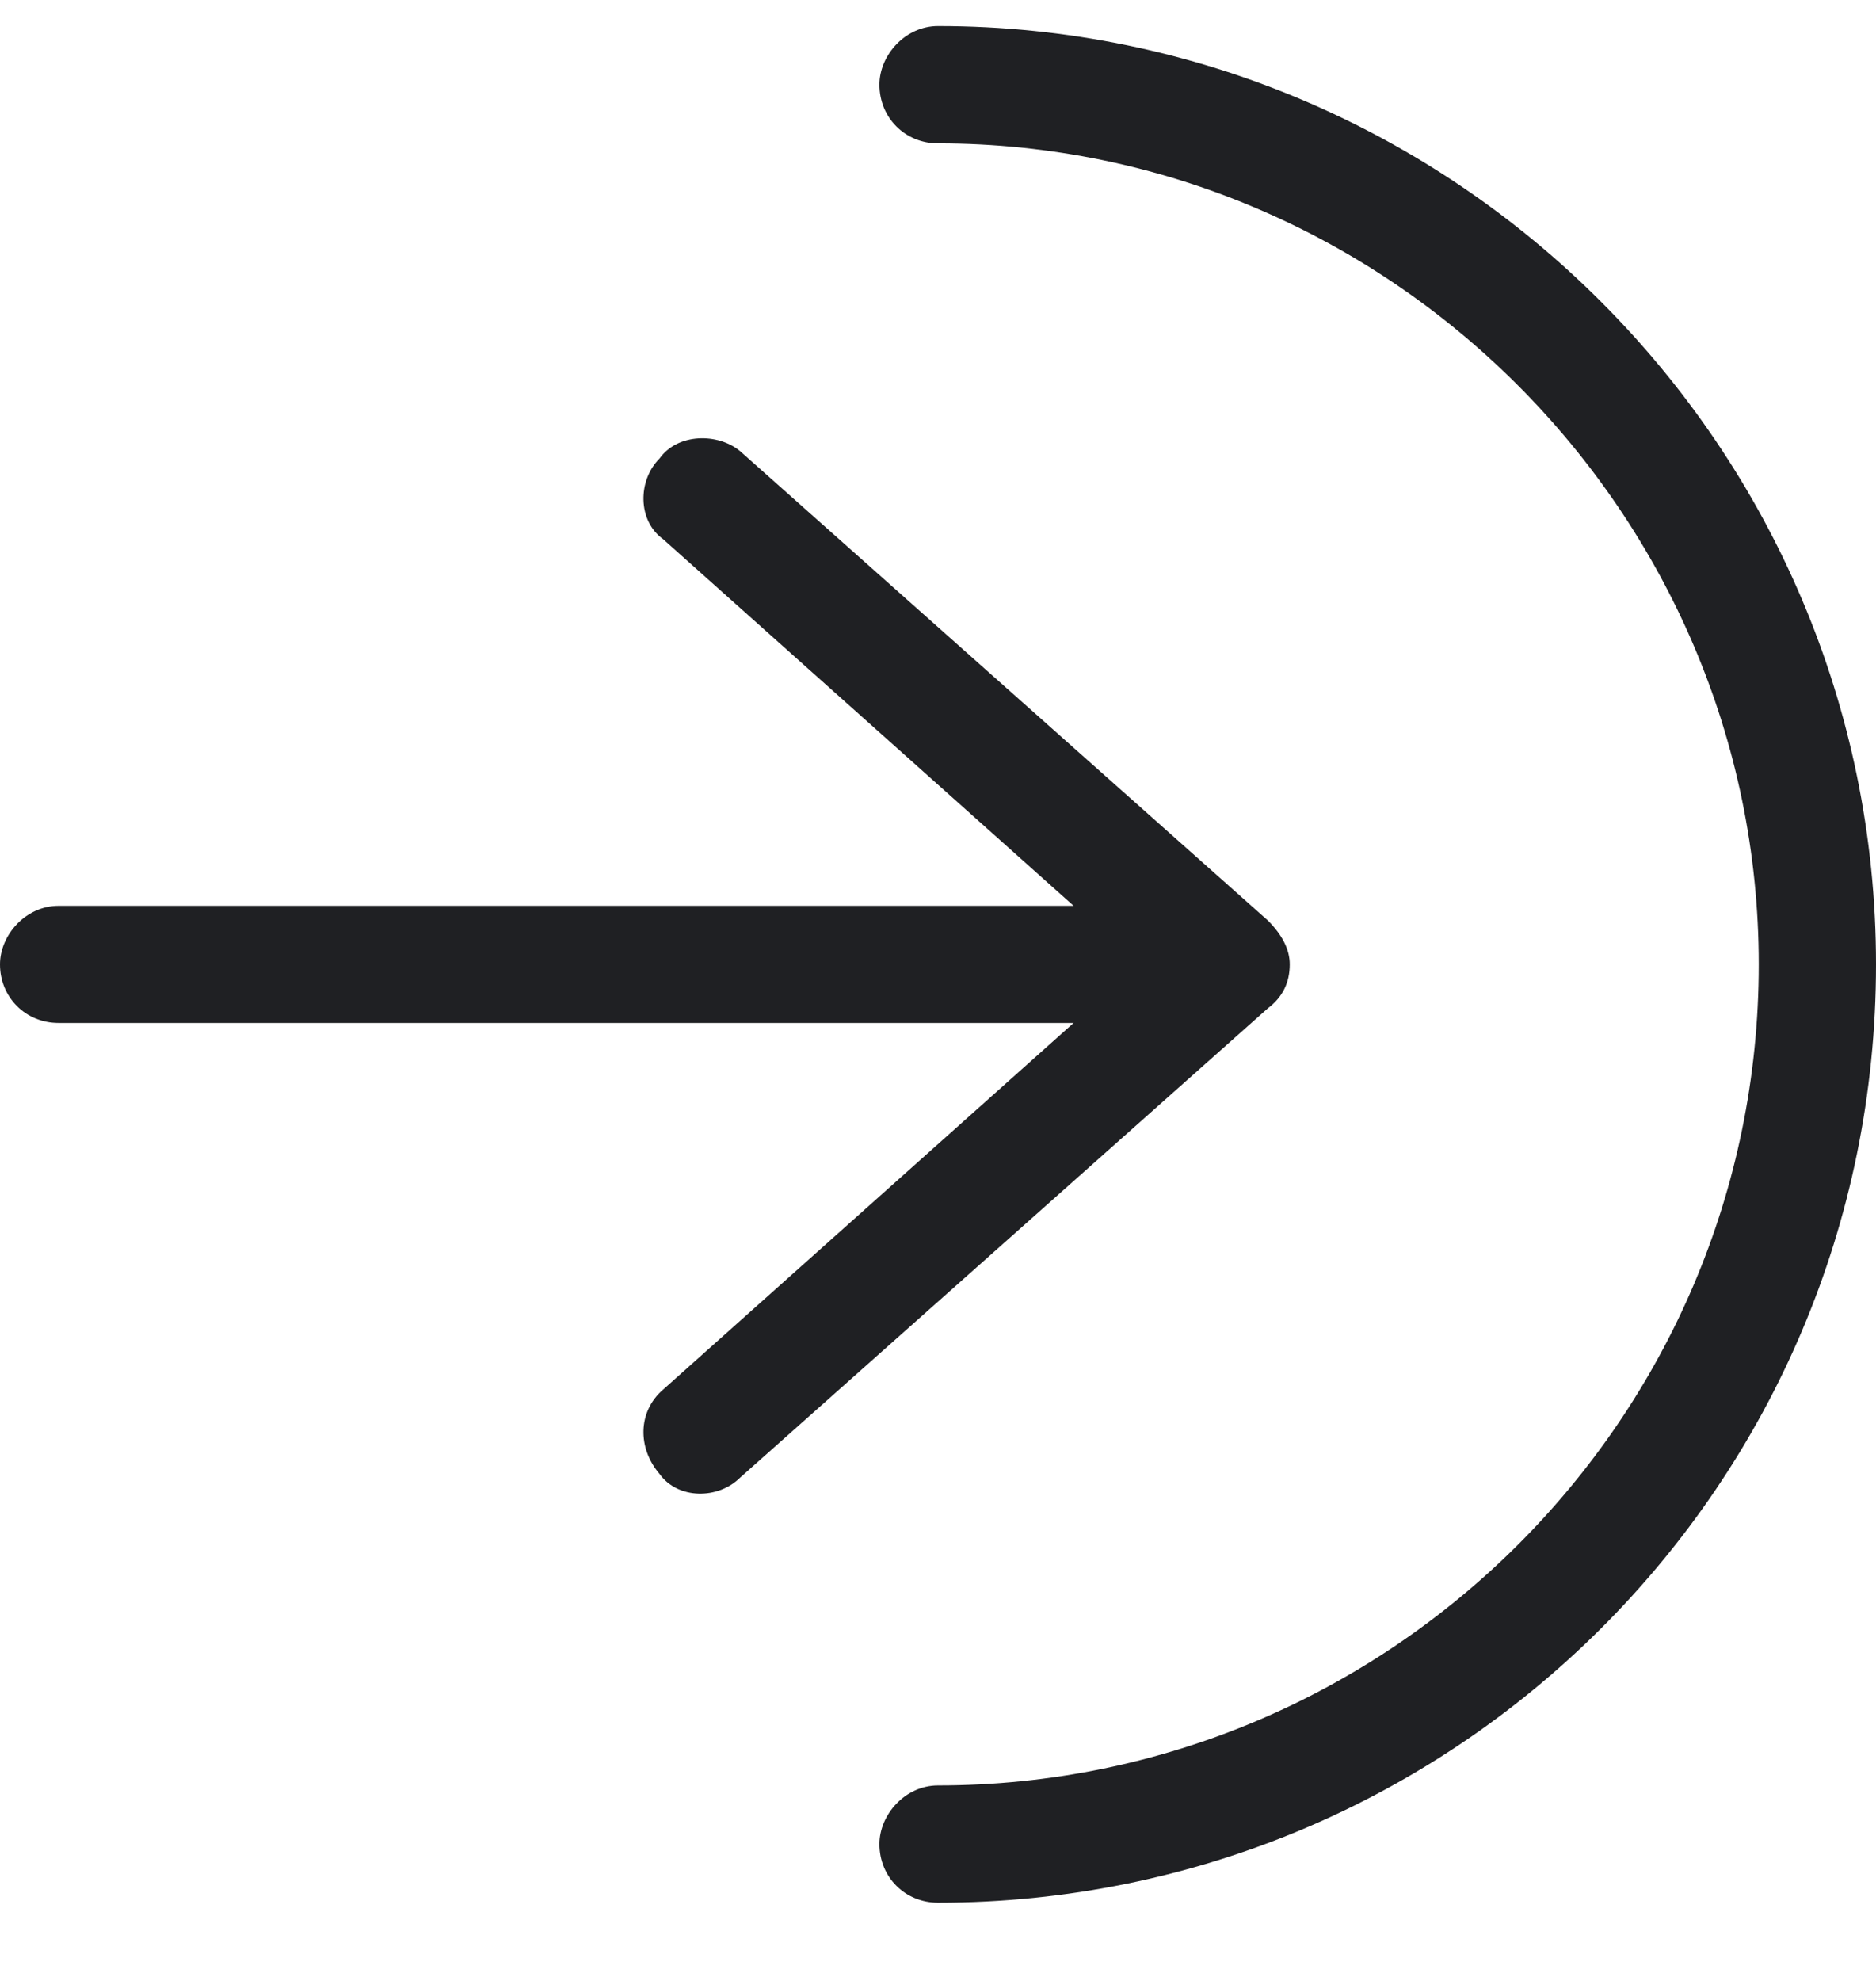 <?xml version="1.0" encoding="UTF-8"?> <svg xmlns="http://www.w3.org/2000/svg" width="18" height="19" viewBox="0 0 18 19" fill="none"><path d="M16.875 9.25C16.875 4.926 13.324 1.375 9 1.375C8.684 1.375 8.438 1.129 8.438 0.812C8.438 0.531 8.684 0.25 9 0.25C13.957 0.25 18 4.293 18 9.25C18 14.242 13.957 18.25 9 18.25C8.684 18.25 8.438 18.004 8.438 17.688C8.438 17.406 8.684 17.125 9 17.125C13.324 17.125 16.875 13.609 16.875 9.25ZM12.164 8.828C12.305 8.969 12.375 9.109 12.375 9.25C12.375 9.426 12.305 9.566 12.164 9.672L7.102 14.172C6.891 14.383 6.504 14.383 6.328 14.137C6.117 13.891 6.117 13.539 6.363 13.328L10.301 9.812H0.562C0.246 9.812 0 9.566 0 9.25C0 8.969 0.246 8.688 0.562 8.688H10.301L6.363 5.172C6.117 4.996 6.117 4.609 6.328 4.398C6.504 4.152 6.891 4.152 7.102 4.328L12.164 8.828Z" fill="#1F2023"></path></svg> 